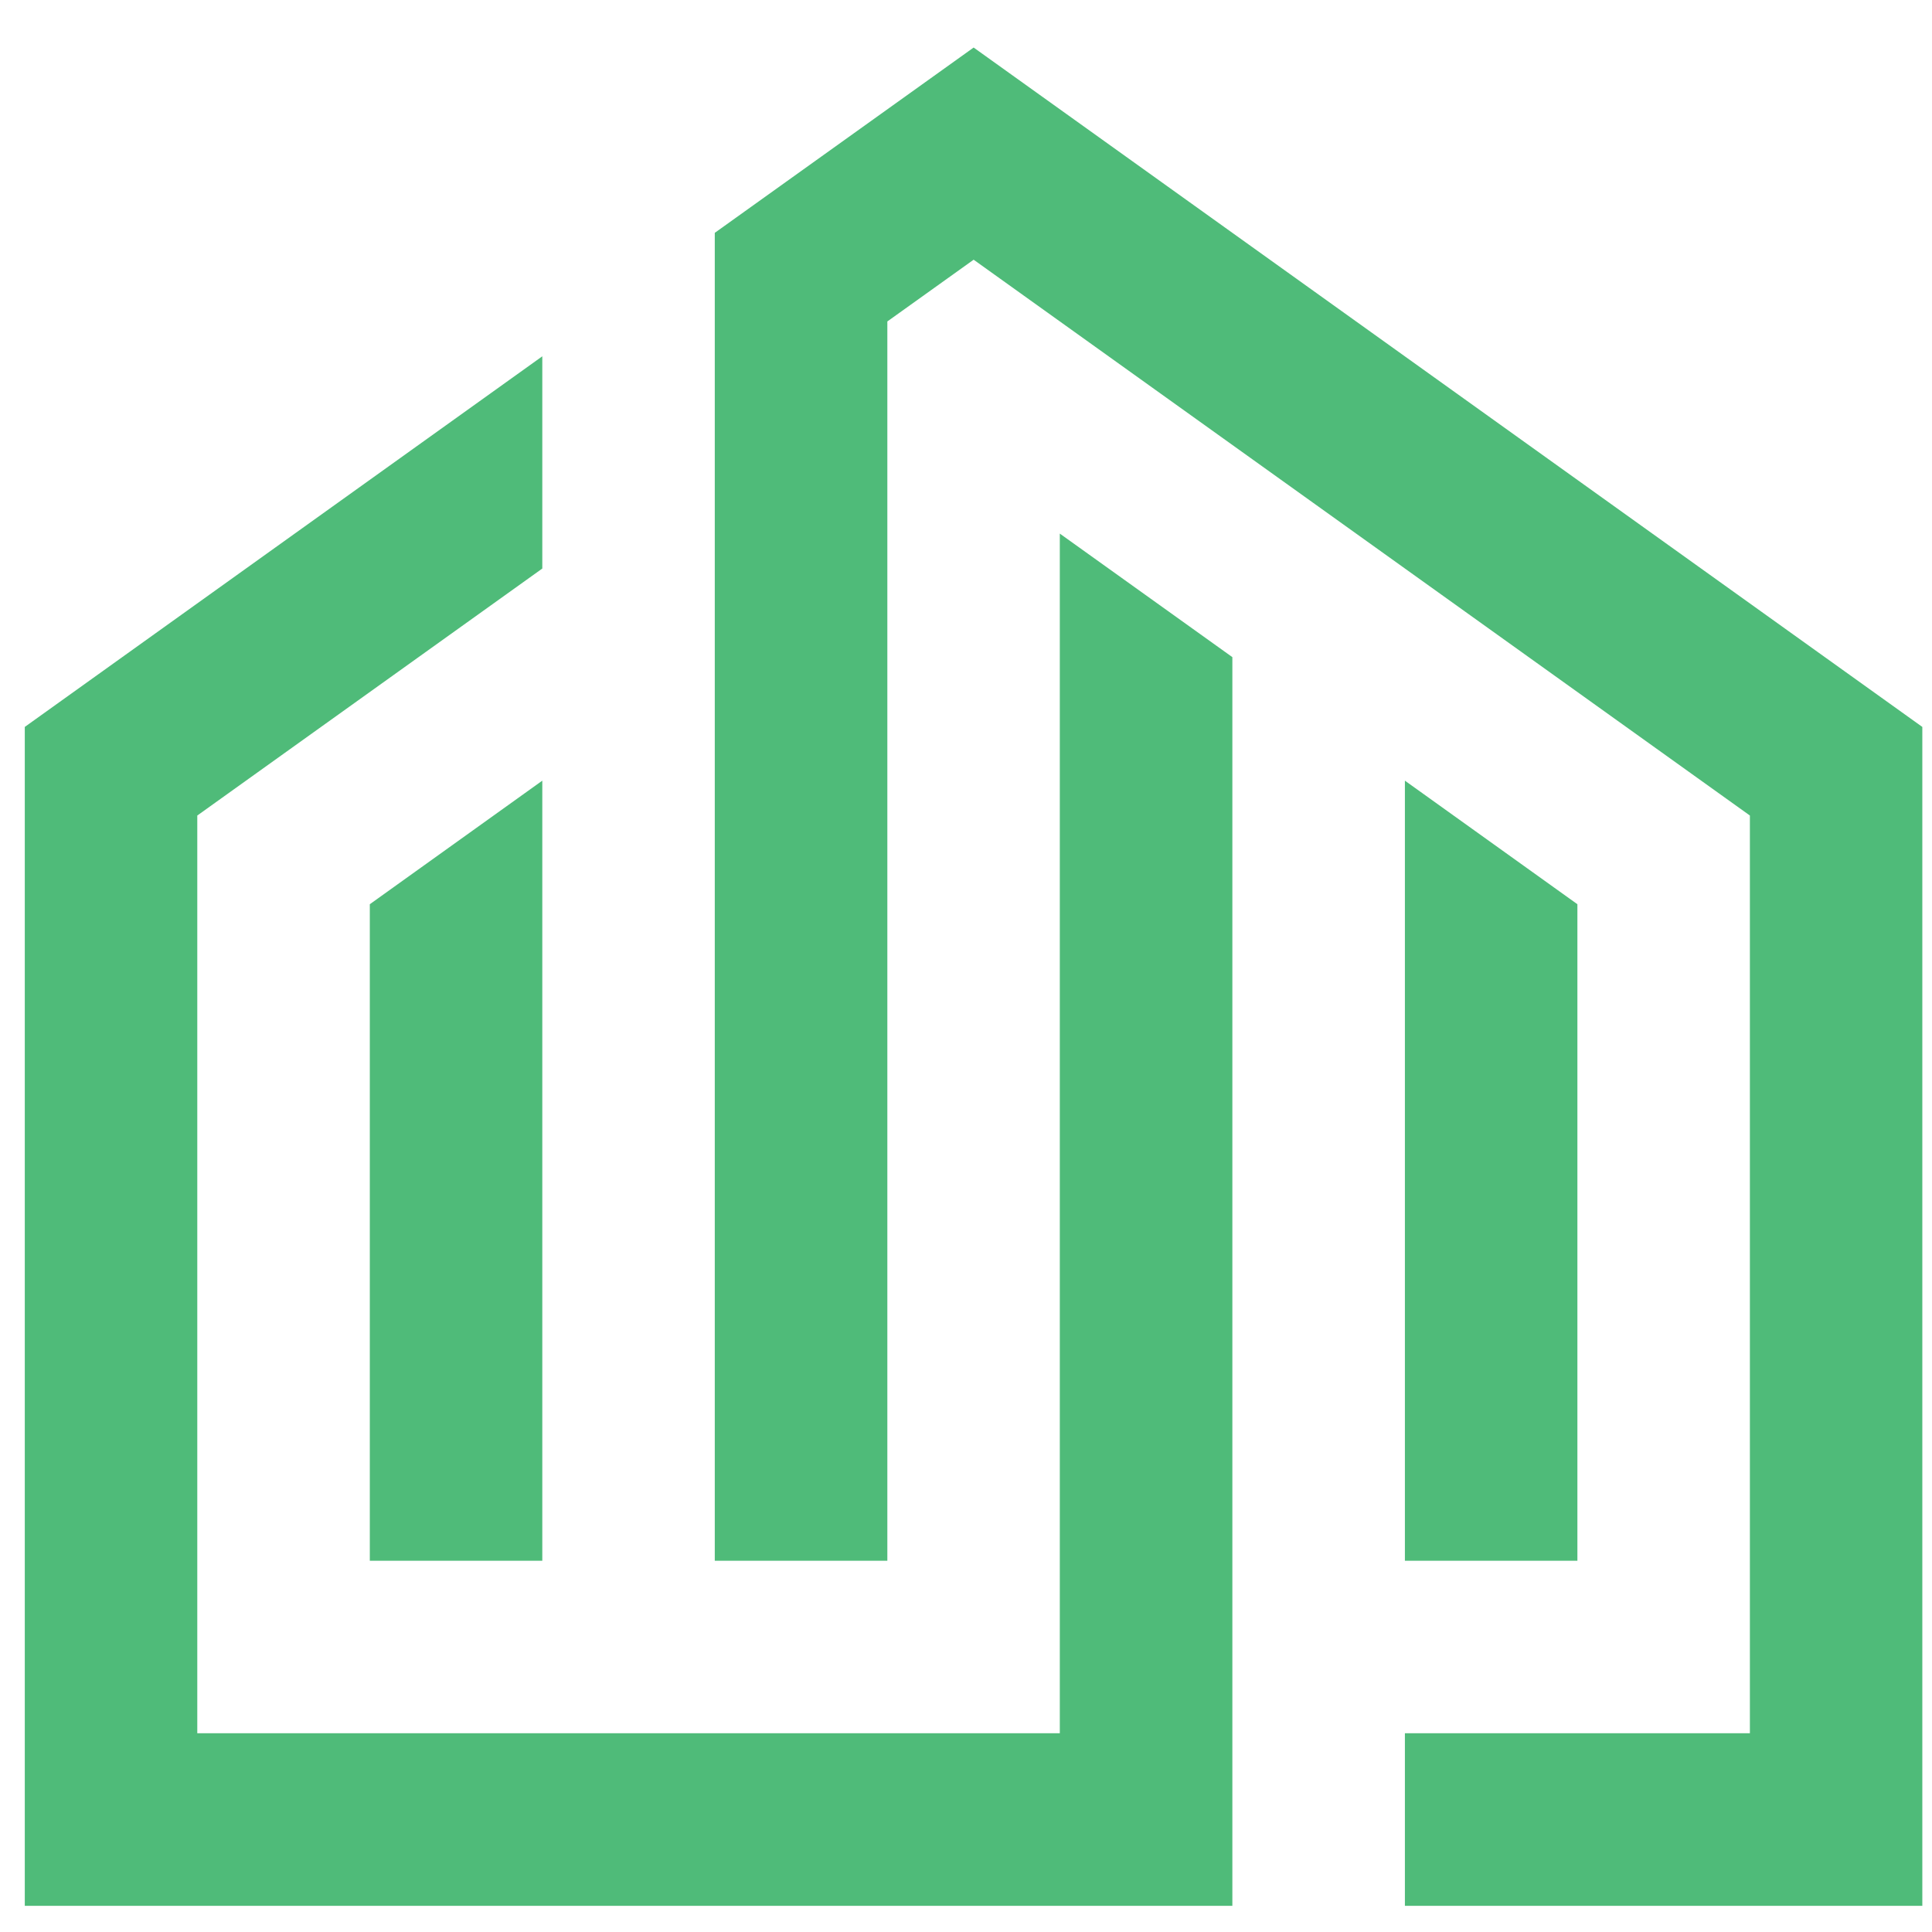 <?xml version="1.0" encoding="utf-8"?>
<!-- Generator: Adobe Illustrator 16.0.0, SVG Export Plug-In . SVG Version: 6.00 Build 0)  -->
<!DOCTYPE svg PUBLIC "-//W3C//DTD SVG 1.1//EN" "http://www.w3.org/Graphics/SVG/1.1/DTD/svg11.dtd">
<svg version="1.1" id="Calque_1" xmlns="http://www.w3.org/2000/svg" xmlns:xlink="http://www.w3.org/1999/xlink" x="0px" y="0px"
	 width="300px" height="300px" viewBox="0 0 300 300" enable-background="new 0 0 300 300" xml:space="preserve">
<path fill-rule="evenodd" clip-rule="evenodd" fill="#4FBB79" d="M218.152,242.352h26.785V140.408l-26.785-19.187V242.352z
	 M84.208,88.282V55.327C57.424,74.514,30.634,93.695,3.849,112.876v183.06h26.785c44.642,0,89.297,0,133.932,0h26.794
	c0-64.635,0-129.261,0-193.896l-26.794-19.183c0,62.093,0,124.203,0,186.278c-44.634,0-89.29,0-133.932,0V126.635L84.208,88.282z
	 M218.152,269.136v26.801h53.569h26.776v-183.06C249.406,77.711,200.282,42.54,151.186,7.382l-40.196,28.774
	c0,68.729,0,137.467,0,206.195h26.796c0-64.146,0-128.279,0-192.437l13.4-9.588c40.174,28.775,80.352,57.549,120.536,86.309v142.501
	H218.152z M57.424,140.408v101.943h26.784v-121.13L57.424,140.408z"/>
</svg>
